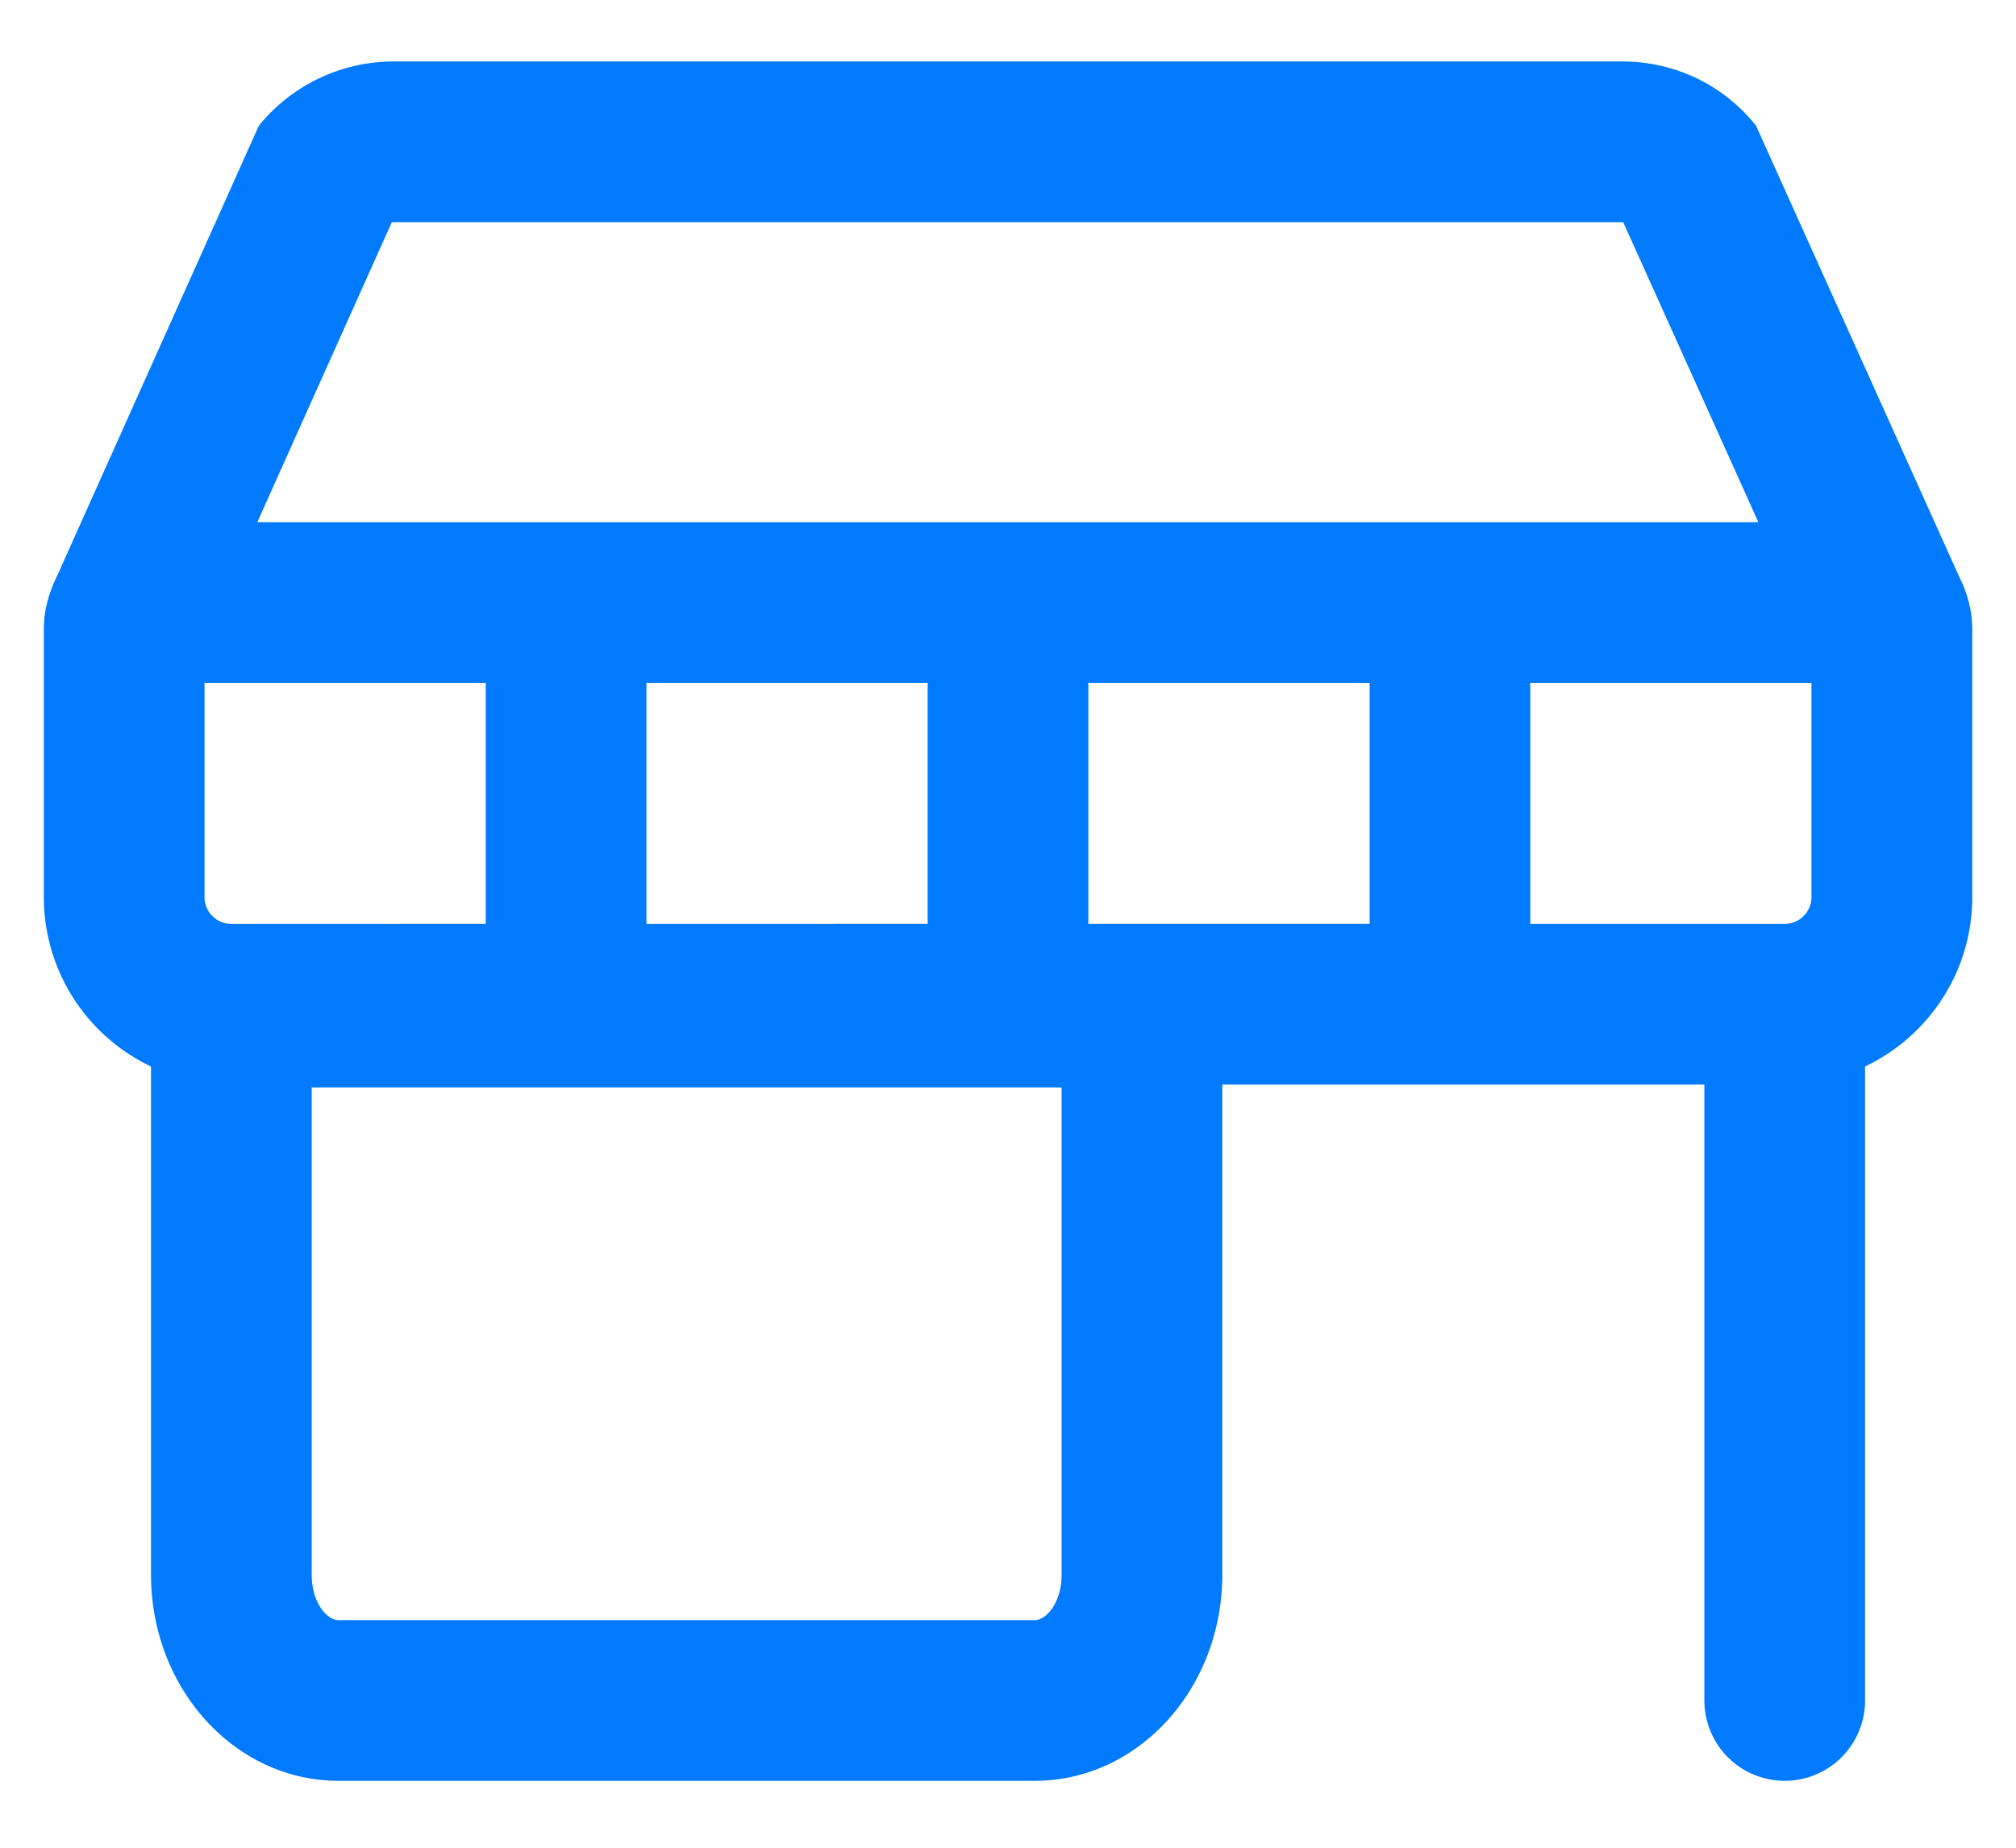 <svg width="24" height="22" aria-labelledby="headerStoreIcon" viewBox="0 0 24 23" fill="none" xmlns="http://www.w3.org/2000/svg">
    <path fill-rule="evenodd" clip-rule="evenodd" d="M19.637.765c.683 0 1.28.306 1.673.8l2.523 5.602c.112.222.168.444.168.666v3.334c0 .93-.546 1.734-1.334 2.108v7.892a1 1 0 01-2 0V13.5h-6v6.1c0 1.418-1.044 2.567-2.333 2.567H3.667c-1.289 0-2.333-1.15-2.333-2.566v-6.326A2.333 2.333 0 010 11.167V7.833c0-.222.056-.444.166-.666l2.51-5.602a2.162 2.162 0 011.688-.8h15.273zm2.03 10.735c.184 0 .333-.15.333-.333V8.5h-3.5v3h3.167zm-.328-5l-1.682-3.734H4.364c-.012 0-.024 0-.034.002L2.657 6.5h18.682zm-8.338 2h3.5v3H13v-3zm-2 0H7.5v3H11v-3zm-5.5 0H2v2.667c0 .184.149.333.333.333H5.5v-3zm-2.167 5.036h9.333v6.065c0 .352-.194.566-.333.566H3.667c-.14 0-.333-.214-.333-.566v-6.065z" fill="#007AFF"></path>
</svg>
